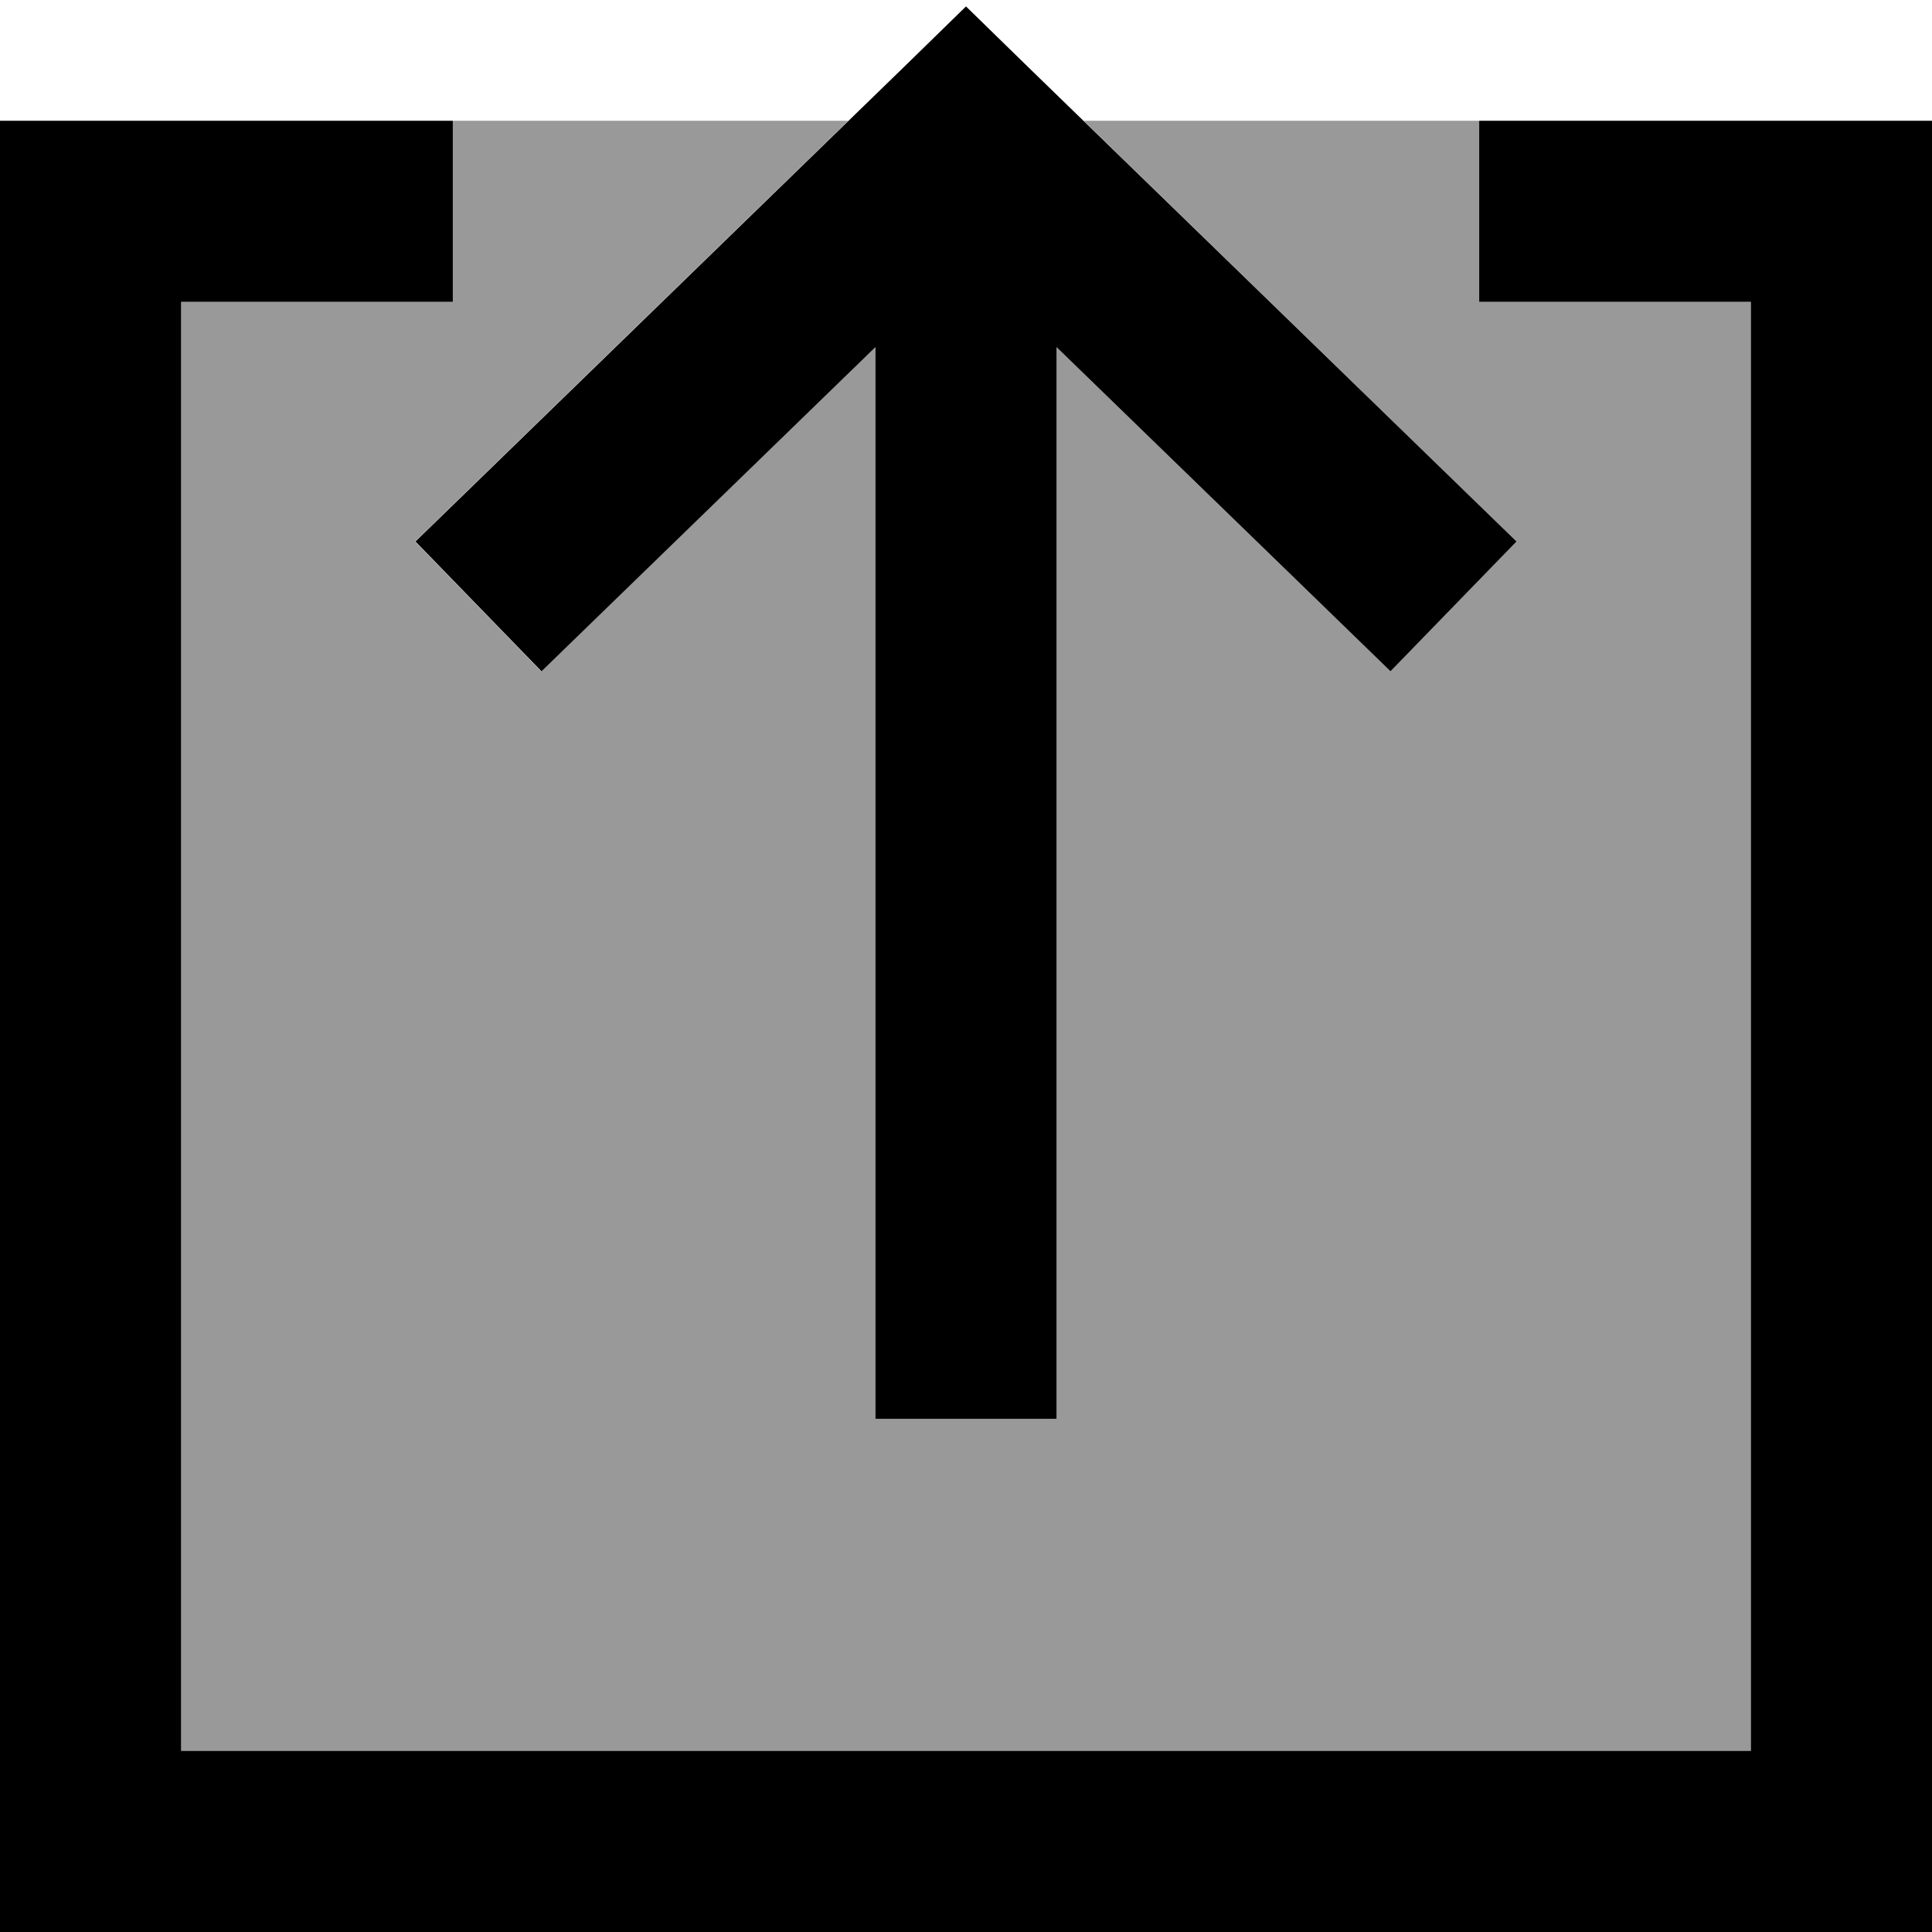 <svg xmlns="http://www.w3.org/2000/svg" viewBox="0 0 512 512"><!--! Font Awesome Pro 6.7.2 by @fontawesome - https://fontawesome.com License - https://fontawesome.com/license (Commercial License) Copyright 2024 Fonticons, Inc. --><defs><style>.fa-secondary{opacity:.4}</style></defs><path class="fa-secondary" d="M48 80l48 0 24 0 0-48 104.8 0-97.6 94.8-17.2 16.7 33.4 34.4 17.2-16.7L232 92l0 260 0 24 48 0 0-24 0-260 71.3 69.2 17.2 16.7 33.4-34.4-17.2-16.7L287.2 32c34.9 0 69.9 0 104.8 0l0 48 24 0 48 0 0 384L48 464 48 80z"/><path class="fa-primary" d="M272.7 18L256 1.7 239.3 18l-112 108.8-17.2 16.7 33.4 34.4 17.2-16.7L232 92l0 260 0 24 48 0 0-24 0-260 71.3 69.2 17.2 16.7 33.4-34.4-17.2-16.7L272.7 18zM24 32L0 32 0 56 0 488l0 24 24 0 464 0 24 0 0-24 0-432 0-24-24 0-72 0-24 0 0 48 24 0 48 0 0 384L48 464 48 80l48 0 24 0 0-48L96 32 24 32z"/></svg>